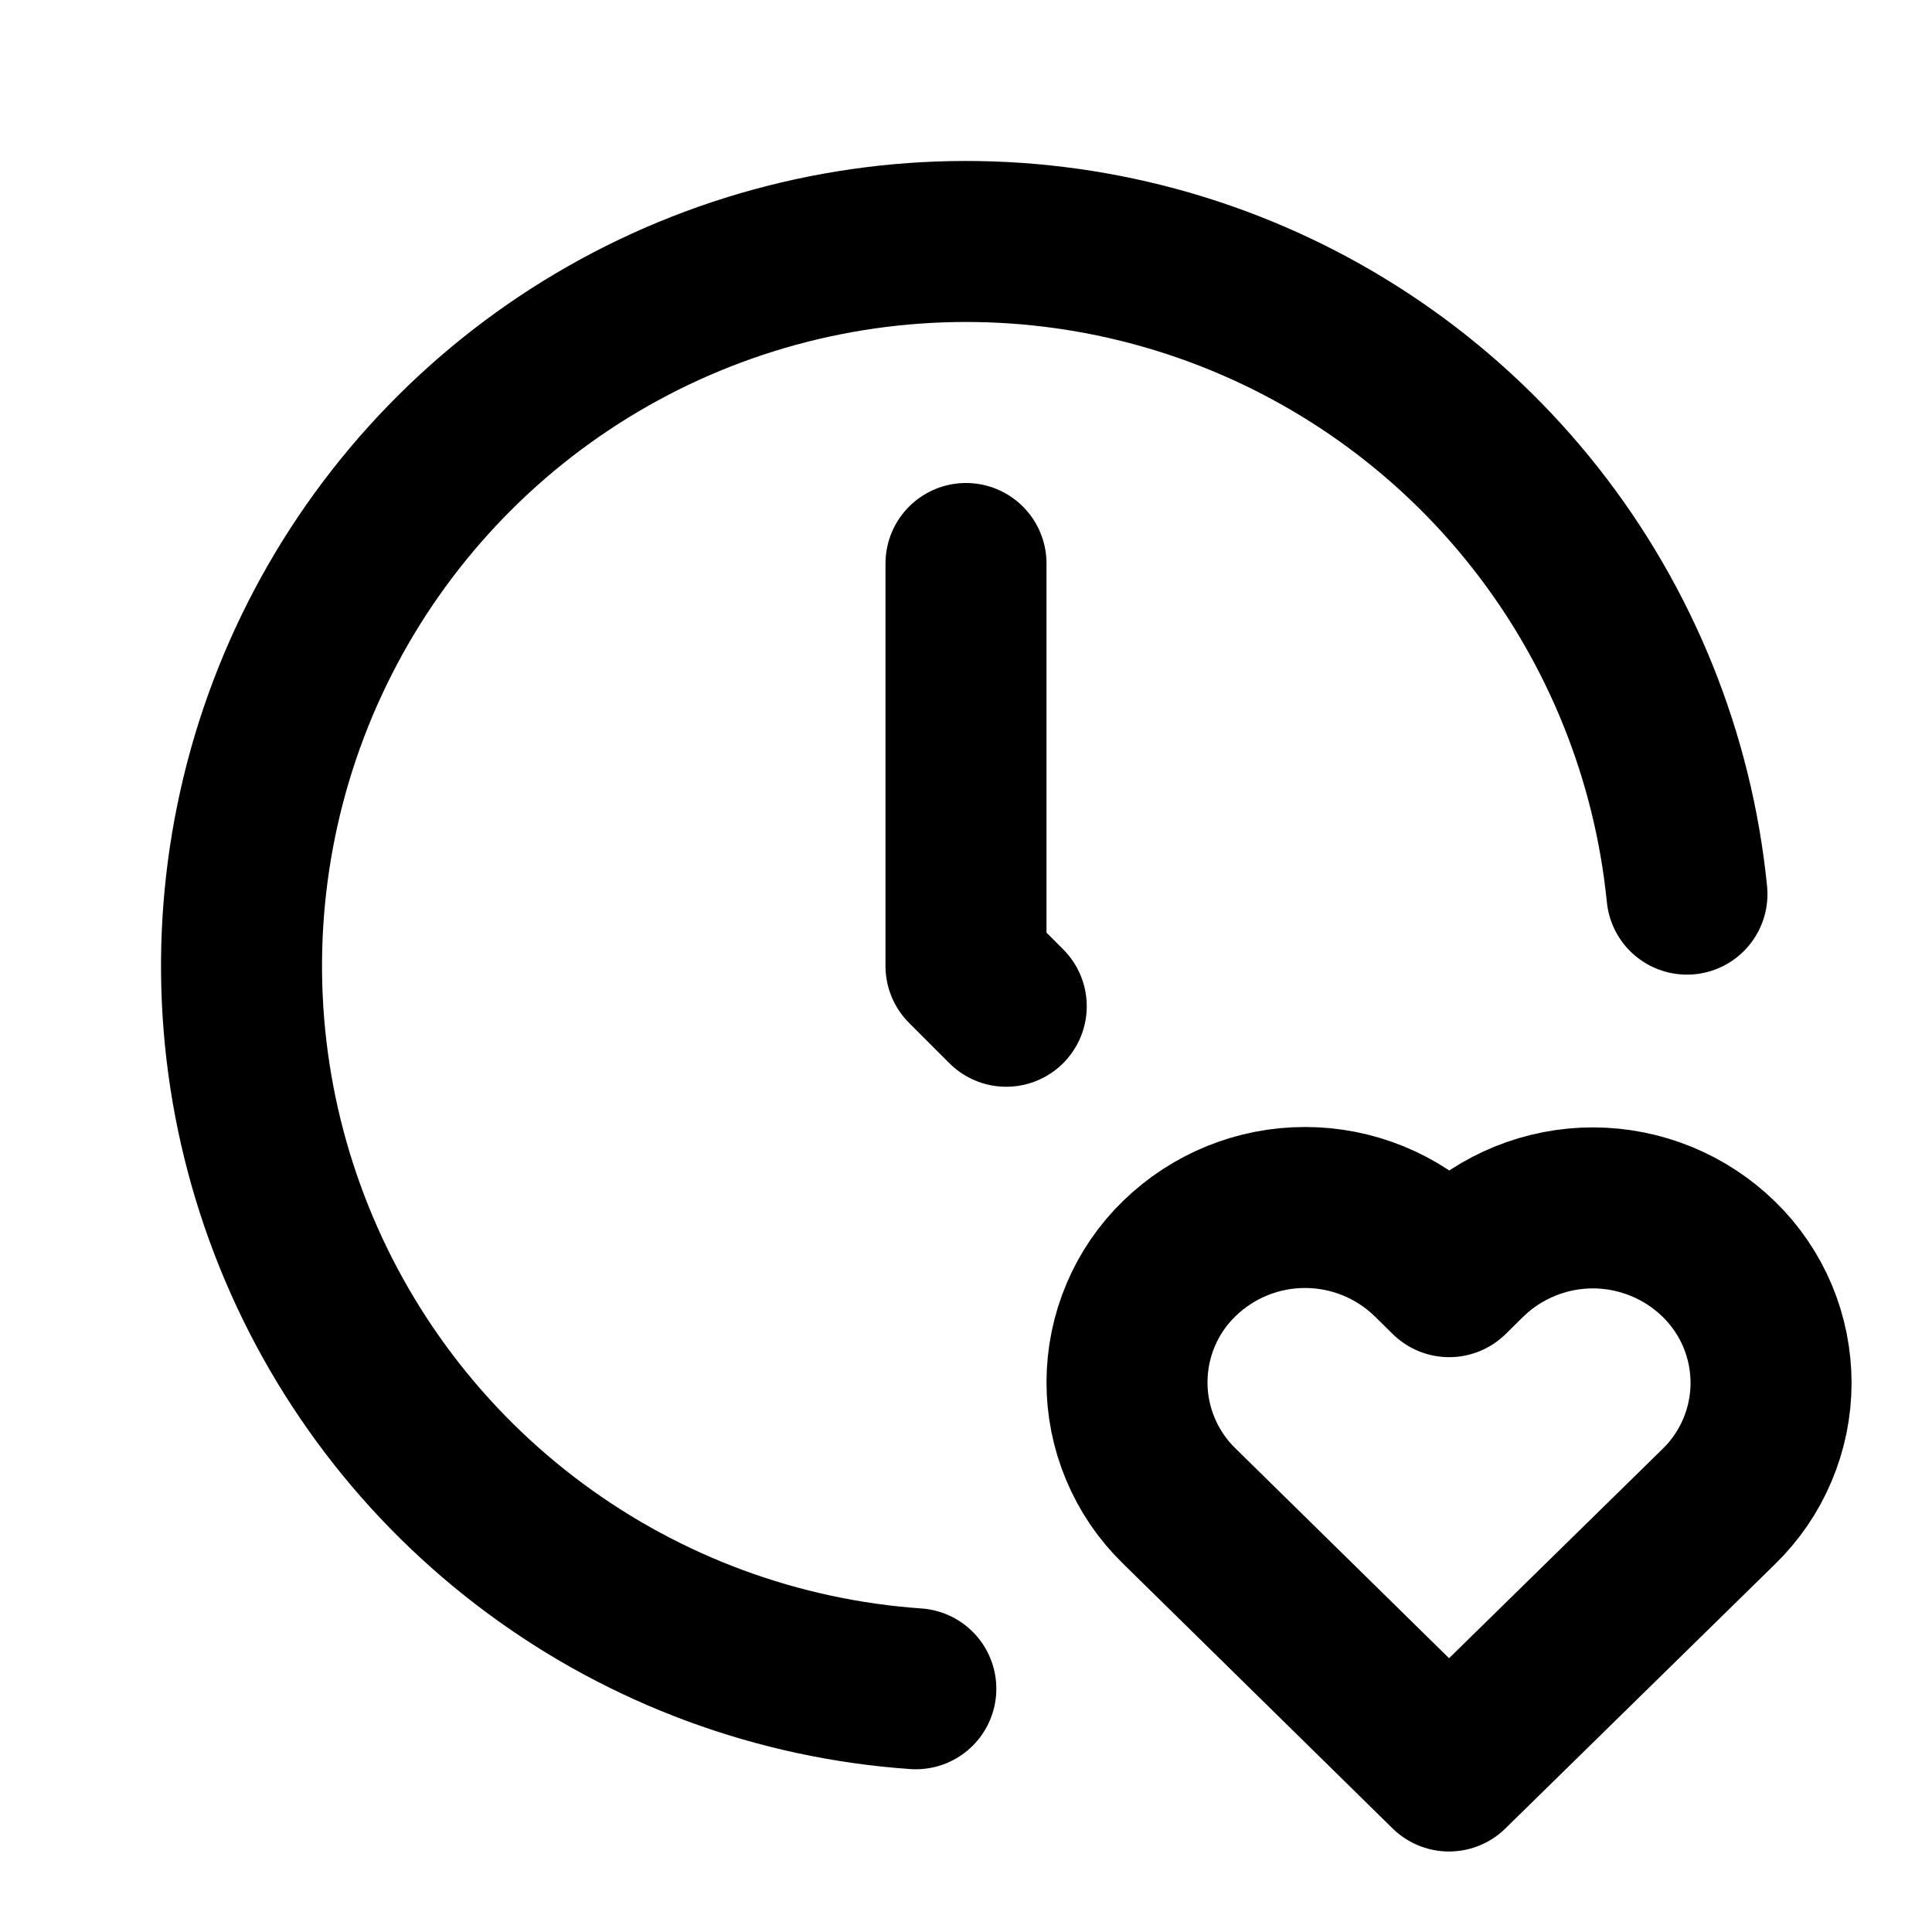 <svg xmlns="http://www.w3.org/2000/svg" width="30" height="30" viewBox="0 0 30 30" fill="none"><path d="M26.195 13.884C25.982 11.75 25.164 9.722 23.837 8.037C22.51 6.353 20.729 5.083 18.705 4.377C16.68 3.671 14.496 3.558 12.409 4.052C10.322 4.546 8.42 5.626 6.927 7.165C5.434 8.704 4.411 10.637 3.98 12.738C3.549 14.838 3.727 17.018 4.494 19.021C5.26 21.023 6.583 22.765 8.307 24.041C10.03 25.317 12.082 26.074 14.221 26.223" stroke="black" stroke-width="2.5" stroke-linecap="round" stroke-linejoin="round"></path><path d="M15 8.75V15L15.625 15.625M22.5 27.5L26.688 23.395C26.944 23.146 27.149 22.848 27.288 22.518C27.428 22.189 27.5 21.835 27.501 21.477C27.501 21.119 27.43 20.765 27.292 20.435C27.153 20.105 26.95 19.806 26.694 19.556C26.172 19.045 25.47 18.758 24.74 18.756C24.009 18.755 23.306 19.039 22.782 19.549L22.503 19.824L22.224 19.549C21.702 19.038 21.001 18.751 20.27 18.75C19.54 18.748 18.838 19.032 18.314 19.541C18.057 19.79 17.852 20.088 17.713 20.418C17.573 20.747 17.501 21.101 17.5 21.459C17.499 21.817 17.57 22.171 17.709 22.501C17.847 22.831 18.05 23.13 18.306 23.38L22.5 27.5Z" stroke="black" stroke-width="2.5" stroke-linecap="round" stroke-linejoin="round"></path></svg>